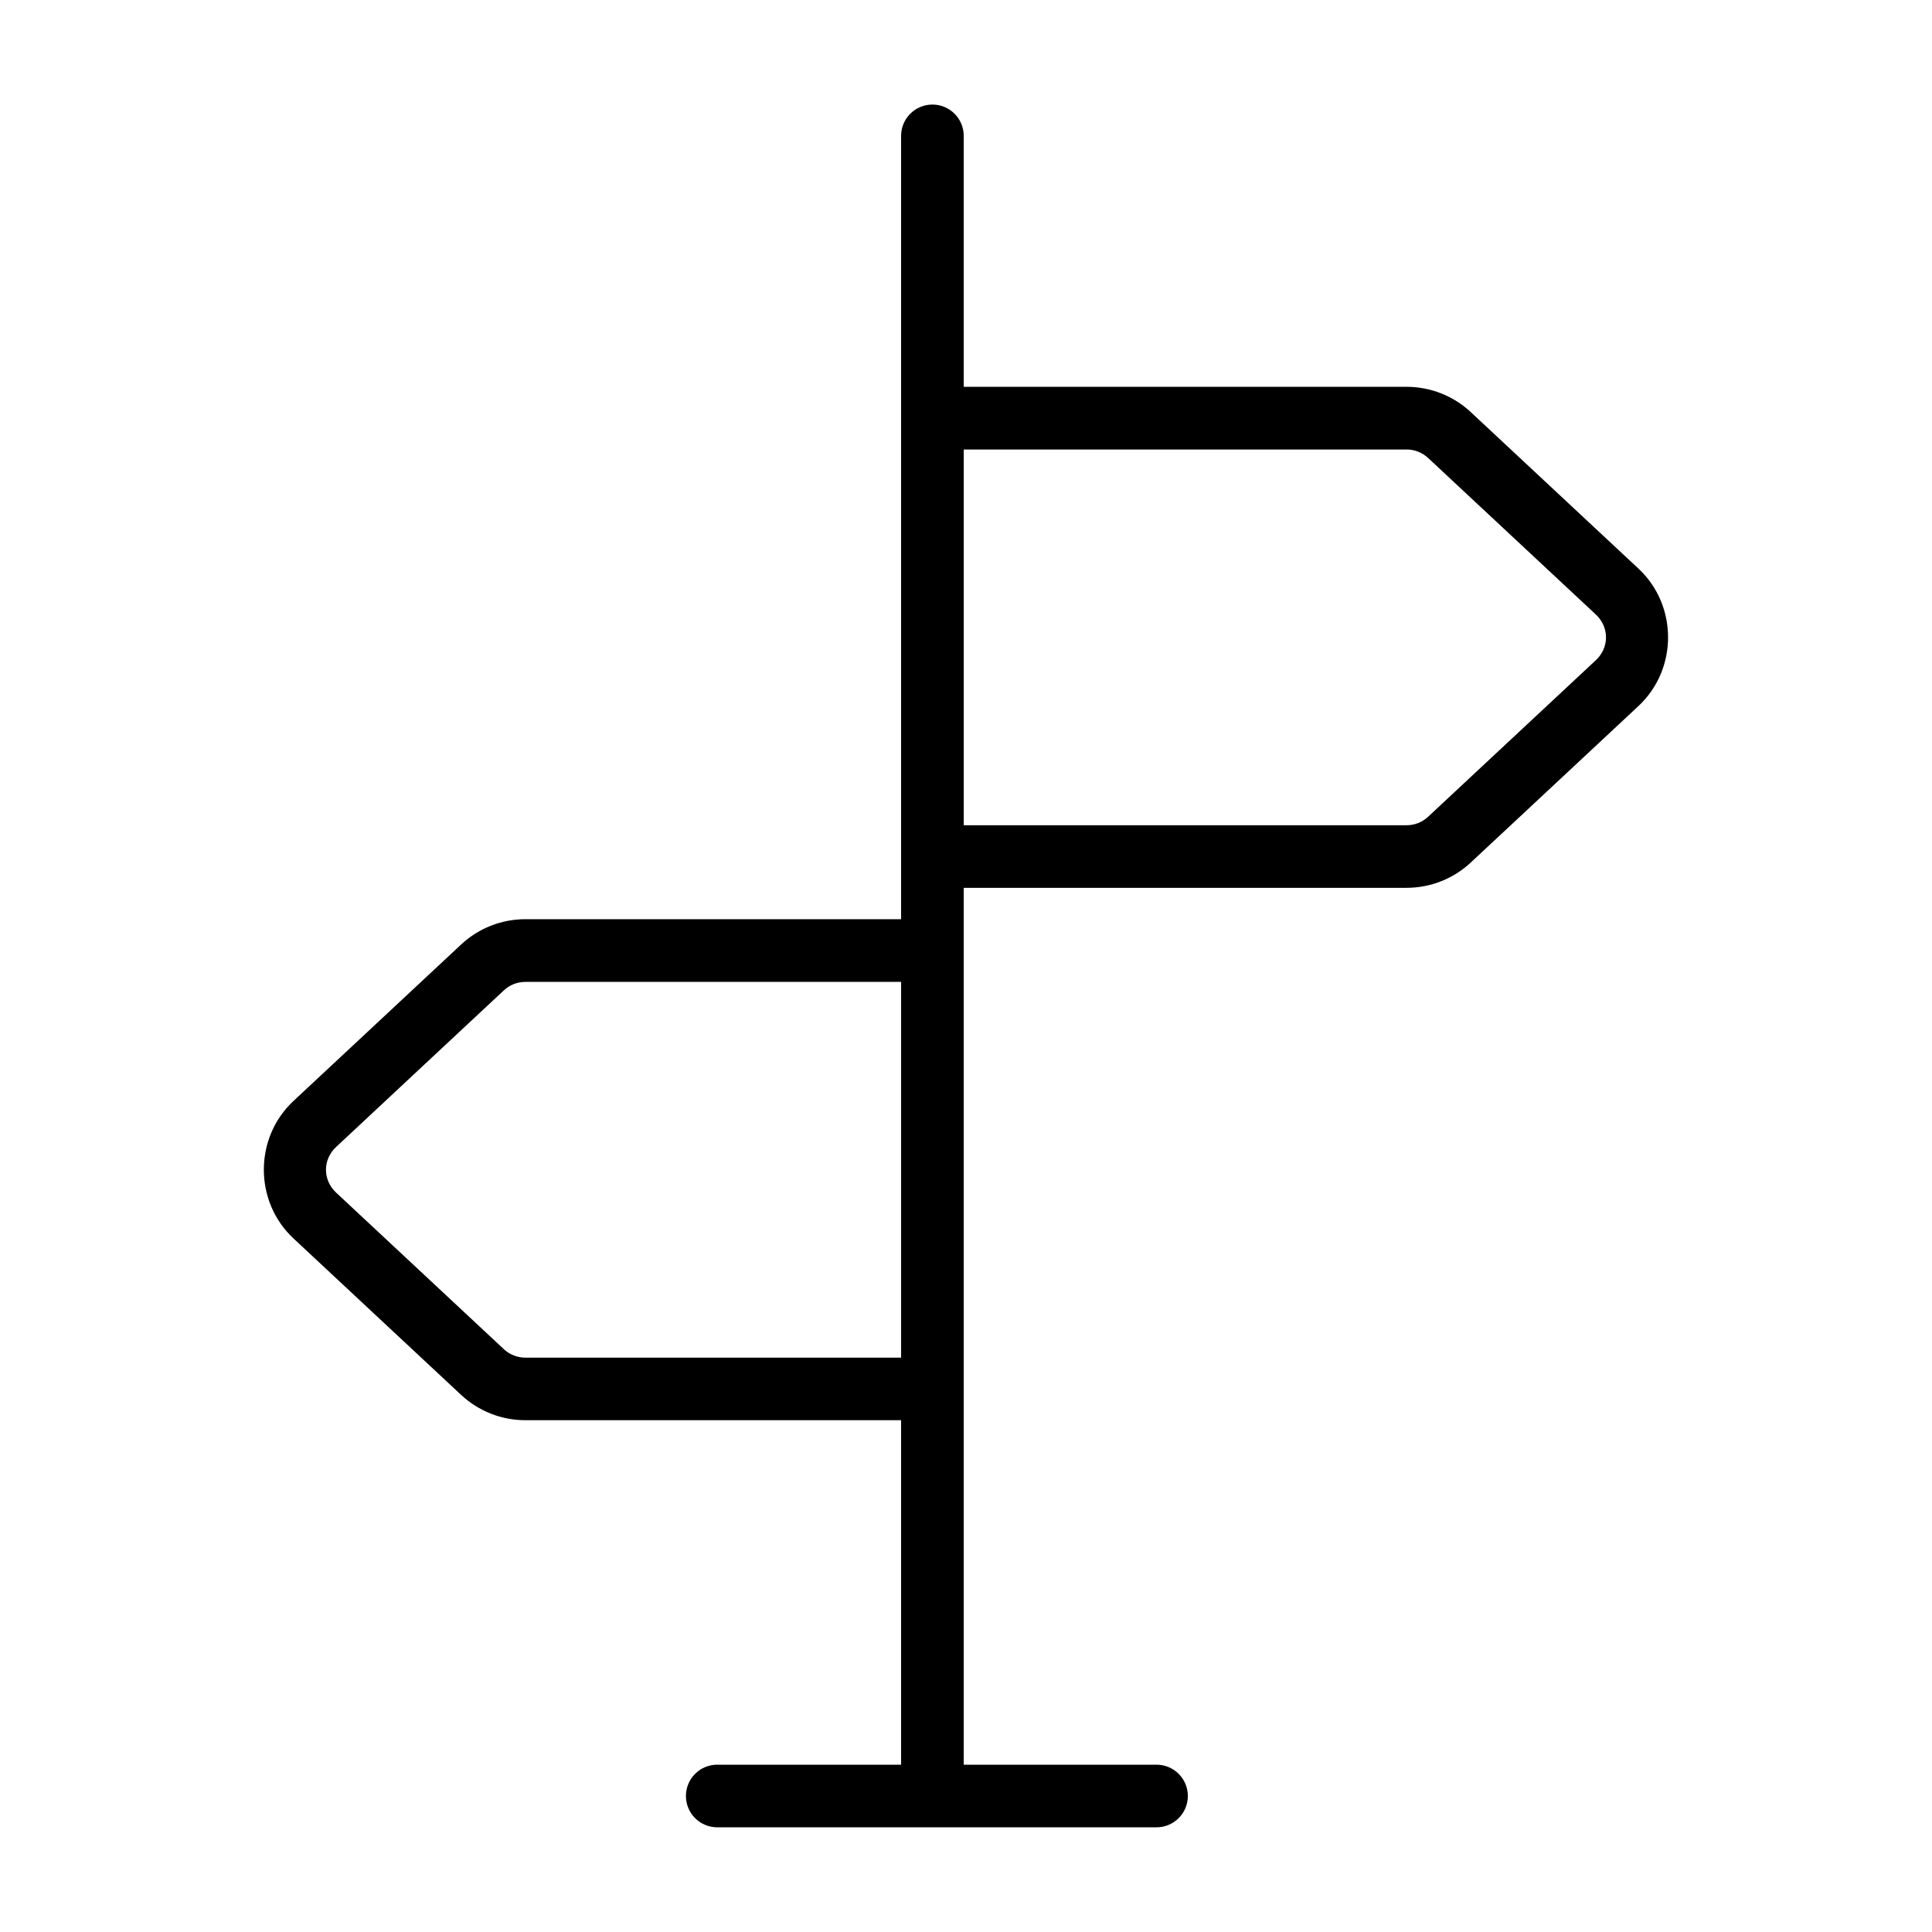 <?xml version="1.0" encoding="UTF-8"?>
<!-- Uploaded to: SVG Repo, www.svgrepo.com, Generator: SVG Repo Mixer Tools -->
<svg fill="#000000" width="800px" height="800px" version="1.1" viewBox="144 144 512 512" xmlns="http://www.w3.org/2000/svg">
 <path d="m390.98 171.71c-4.535 0.07-8.18 3.754-8.18 8.297v0.117-0.008 207.48h-99.59c-6.305 0-12.383 2.394-16.988 6.691l-44.461 41.492c-10.453 9.762-10.453 26.648 0 36.406l44.461 41.492c4.606 4.297 10.684 6.691 16.988 6.691h99.59v91.293h-48.609-0.117c-4.582 0-8.297 3.715-8.297 8.297 0 4.582 3.715 8.297 8.297 8.297h0.125 116.18 0.117c4.582 0 8.297-3.715 8.297-8.297 0-4.582-3.715-8.297-8.297-8.297h-0.125-50.973v-232.38h117.37c6.305 0 12.383-2.394 16.988-6.691l44.461-41.492c10.453-9.762 10.453-26.648 0-36.406l-44.461-41.492c-4.606-4.297-10.684-6.691-16.988-6.691h-117.37v-66.395-0.109c0-4.582-3.715-8.297-8.297-8.297h-0.125 0.008zm8.422 91.41h117.37c2.102 0 4.125 0.797 5.668 2.227l44.461 41.492c3.606 3.363 3.606 8.777 0 12.137l-44.461 41.492c-1.535 1.434-3.559 2.227-5.668 2.227h-117.37zm-116.19 141.08h99.59v99.59h-99.59c-2.102 0-4.125-0.797-5.668-2.227l-44.453-41.492c-3.606-3.363-3.606-8.777 0-12.137l44.453-41.492c1.535-1.434 3.559-2.227 5.668-2.227z"/>
</svg>